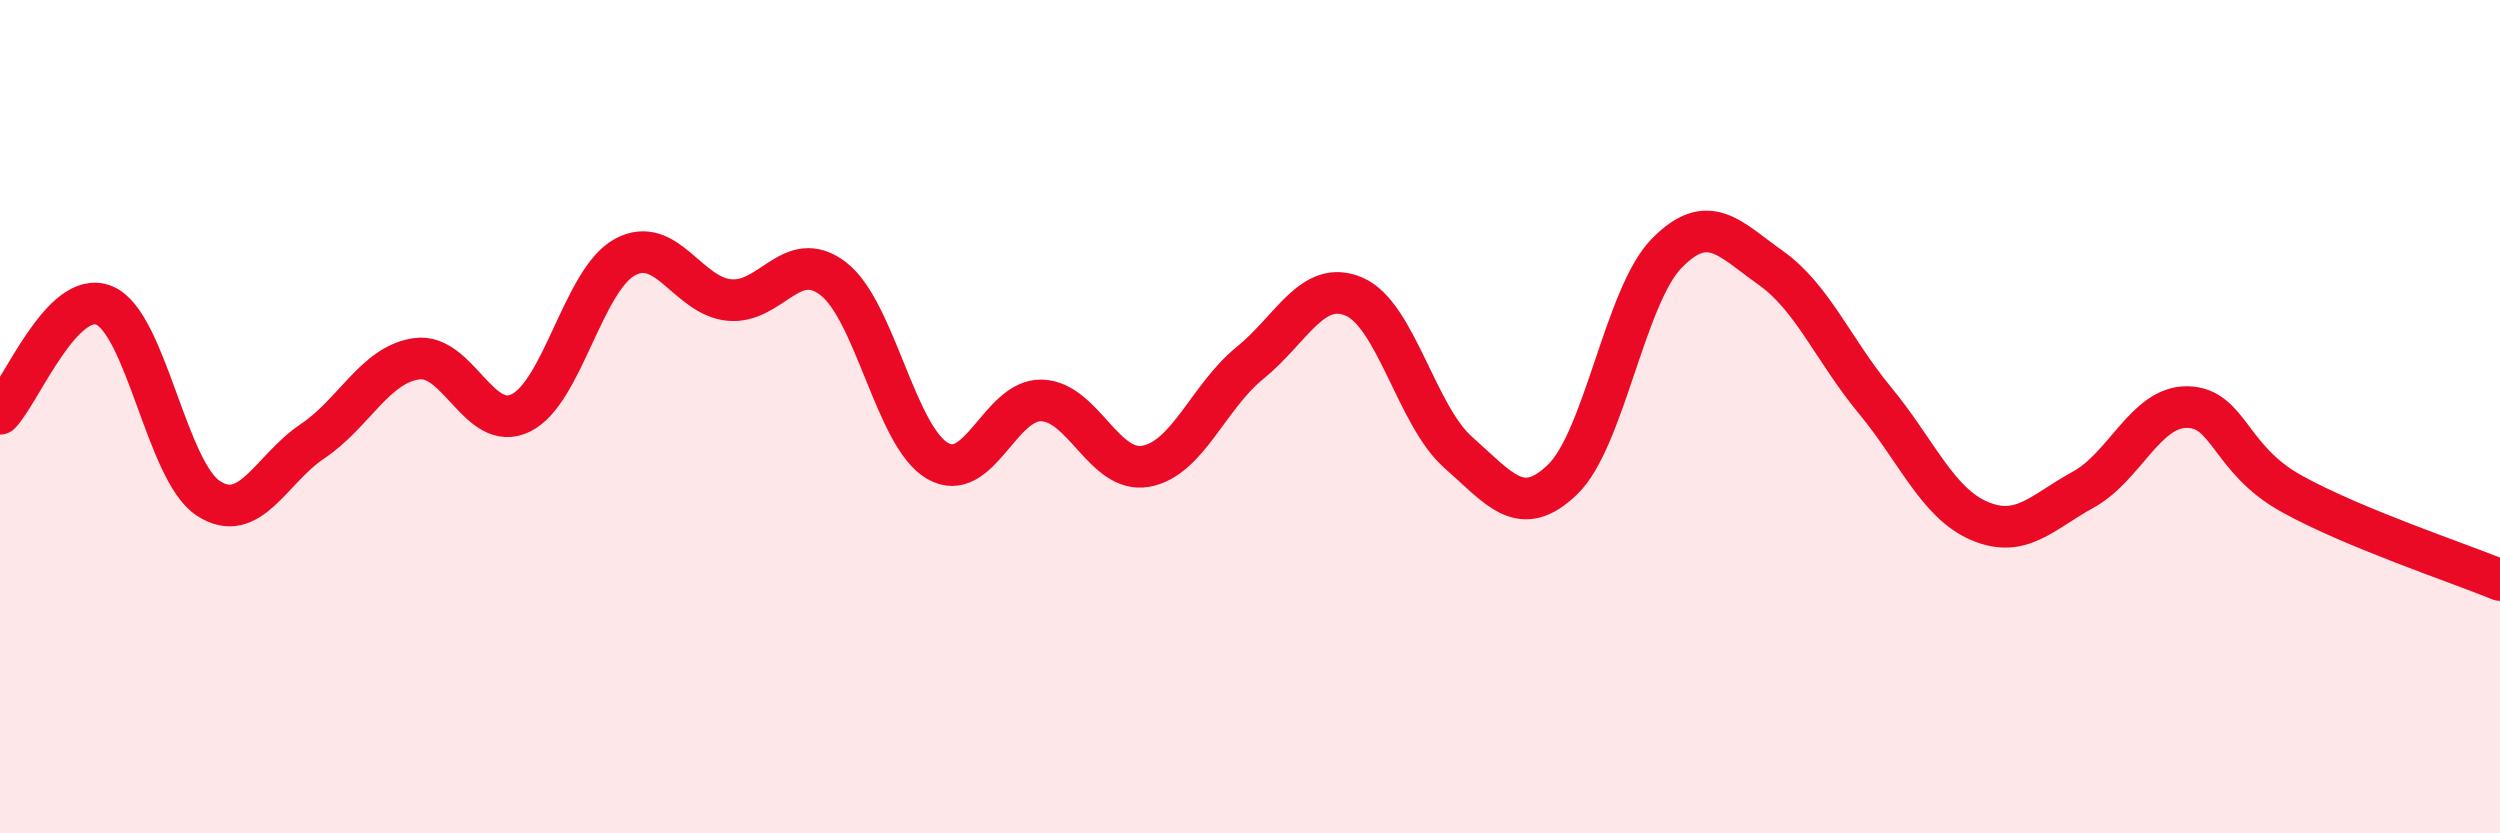 
    <svg width="60" height="20" viewBox="0 0 60 20" xmlns="http://www.w3.org/2000/svg">
      <path
        d="M 0,9.93 C 0.5,9.41 1.5,6.92 2.5,7.33 C 3.5,7.74 4,11.31 5,11.96 C 6,12.61 6.5,11.26 7.5,10.59 C 8.5,9.92 9,8.75 10,8.61 C 11,8.47 11.5,10.4 12.5,9.91 C 13.5,9.42 14,6.71 15,6.17 C 16,5.63 16.5,7.1 17.5,7.2 C 18.5,7.3 19,5.92 20,6.69 C 21,7.46 21.5,10.48 22.5,11.06 C 23.5,11.64 24,9.58 25,9.61 C 26,9.64 26.5,11.37 27.5,11.19 C 28.5,11.01 29,9.52 30,8.71 C 31,7.9 31.5,6.69 32.5,7.12 C 33.5,7.55 34,9.98 35,10.86 C 36,11.74 36.5,12.47 37.5,11.51 C 38.5,10.55 39,7.1 40,6.08 C 41,5.06 41.5,5.72 42.5,6.43 C 43.5,7.14 44,8.4 45,9.61 C 46,10.82 46.5,12.07 47.5,12.5 C 48.5,12.93 49,12.3 50,11.75 C 51,11.2 51.5,9.75 52.5,9.77 C 53.5,9.79 53.5,11.02 55,11.85 C 56.5,12.68 59,13.51 60,13.92L60 20L0 20Z"
        fill="#EB0A25"
        opacity="0.1"
        stroke-linecap="round"
        stroke-linejoin="round"
      />
      <path
        d="M 0,9.93 C 0.5,9.41 1.5,6.92 2.5,7.33 C 3.5,7.74 4,11.31 5,11.96 C 6,12.61 6.5,11.26 7.5,10.59 C 8.5,9.92 9,8.75 10,8.61 C 11,8.47 11.5,10.4 12.5,9.91 C 13.5,9.42 14,6.71 15,6.17 C 16,5.63 16.5,7.1 17.5,7.2 C 18.5,7.3 19,5.92 20,6.69 C 21,7.46 21.5,10.48 22.5,11.06 C 23.5,11.64 24,9.58 25,9.61 C 26,9.64 26.5,11.37 27.5,11.19 C 28.5,11.01 29,9.52 30,8.71 C 31,7.9 31.5,6.69 32.5,7.12 C 33.5,7.55 34,9.98 35,10.86 C 36,11.74 36.5,12.47 37.5,11.51 C 38.5,10.55 39,7.1 40,6.08 C 41,5.06 41.5,5.72 42.5,6.43 C 43.5,7.14 44,8.4 45,9.61 C 46,10.82 46.5,12.07 47.5,12.5 C 48.5,12.93 49,12.3 50,11.75 C 51,11.2 51.5,9.75 52.5,9.77 C 53.5,9.79 53.5,11.02 55,11.85 C 56.5,12.68 59,13.51 60,13.92"
        stroke="#EB0A25"
        stroke-width="1"
        fill="none"
        stroke-linecap="round"
        stroke-linejoin="round"
      />
    </svg>
  